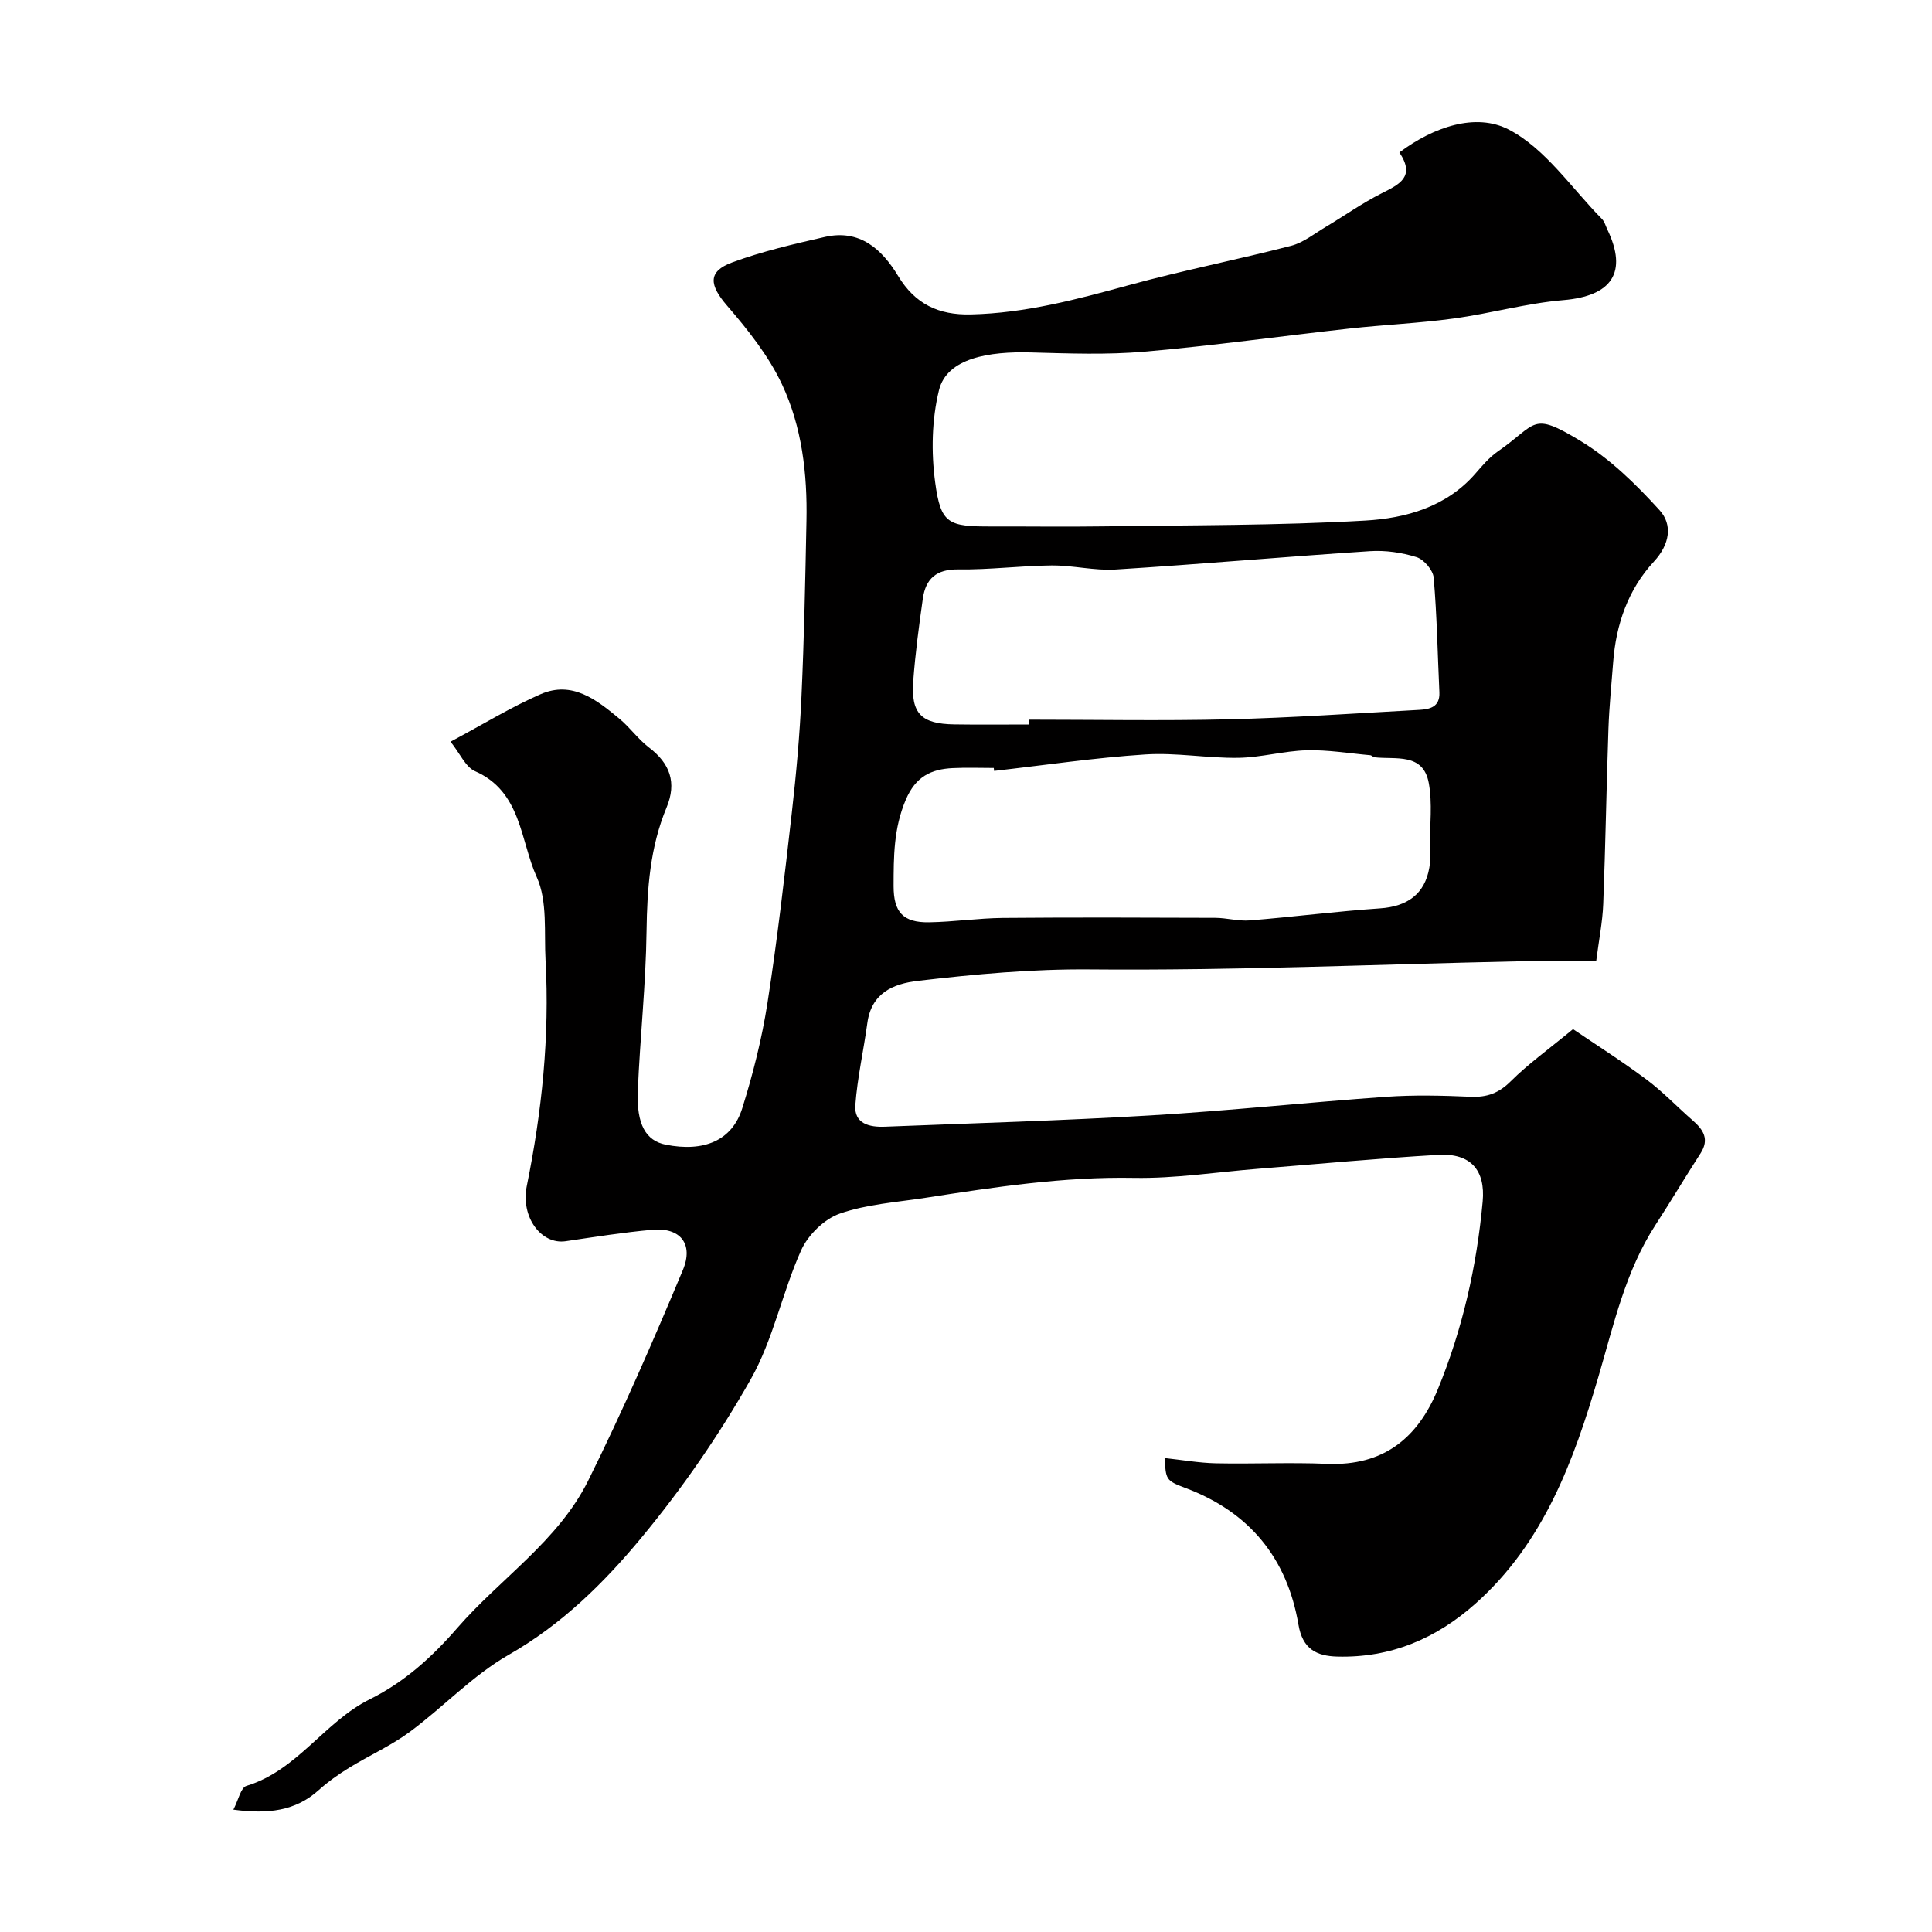 <svg enable-background="new 0 0 400 400" viewBox="0 0 400 400" xmlns="http://www.w3.org/2000/svg"><path d="m93.28 153.56c6.78-3.62 12.51-7.15 18.61-9.82 6.58-2.88 11.64 1.15 16.37 5.08 2.17 1.8 3.85 4.22 6.08 5.92 4.39 3.33 5.81 7.29 3.66 12.46-3.41 8.19-4.02 16.75-4.14 25.54-.14 11.04-1.35 22.06-1.81 33.11-.29 6.99 1.68 10.32 5.77 11.14 7.91 1.58 13.75-.83 15.85-7.52 2.23-7.11 4.07-14.42 5.22-21.78 2.04-13.09 3.55-26.27 5.05-39.44.91-8 1.64-16.05 2-24.09.55-12.09.79-24.19 1.03-36.29.2-9.75-.93-19.48-5.06-28.28-2.78-5.93-7.06-11.3-11.38-16.31-3.66-4.24-4.05-7.05 1.01-8.93 6.21-2.3 12.74-3.81 19.22-5.29 7.22-1.65 11.8 2.48 15.19 8.08 3.5 5.78 8.31 8.12 15.06 7.96 11.25-.26 21.9-3.1 32.63-6.04 11.13-3.05 22.49-5.28 33.67-8.17 2.54-.66 4.79-2.49 7.12-3.88 3.89-2.32 7.6-4.96 11.63-6.99 3.68-1.86 7.04-3.41 3.67-8.46 7.04-5.28 15.82-8.29 22.66-4.73 7.58 3.95 12.96 12.11 19.26 18.49.55.55.77 1.43 1.12 2.17 4.3 8.93.93 13.81-9.11 14.65-7.61.64-15.08 2.77-22.66 3.8-7.15.98-14.39 1.29-21.57 2.08-14.17 1.57-28.3 3.56-42.49 4.79-7.81.68-15.72.37-23.58.16-8.5-.23-17.32 1.12-18.96 7.84-1.49 6.09-1.62 12.83-.78 19.08 1.16 8.65 2.75 9.13 11.76 9.11 7.67-.02 15.33.09 23-.02 18.1-.27 36.23-.16 54.29-1.2 8.34-.48 16.75-2.79 22.78-9.71 1.42-1.63 2.86-3.35 4.61-4.57 8.31-5.75 6.86-8.44 17.13-2.23 6.15 3.72 11.55 9.01 16.42 14.38 2.7 2.98 2.14 7.02-1.19 10.62-5.32 5.75-7.84 12.97-8.43 20.81-.35 4.59-.82 9.19-.98 13.79-.42 12.1-.61 24.2-1.08 36.3-.15 3.75-.9 7.47-1.46 11.84-5.24 0-10.68-.1-16.12.02-29.53.63-59.07 1.94-88.59 1.68-12.06-.11-23.83.98-35.68 2.36-5.25.61-9.67 2.56-10.51 8.76-.77 5.67-2.06 11.28-2.48 16.96-.29 3.9 2.96 4.61 6.13 4.48 18.35-.73 36.71-1.25 55.04-2.34 16.26-.97 32.47-2.7 48.72-3.85 5.8-.41 11.67-.26 17.49-.01 3.4.15 5.86-.75 8.33-3.22 3.54-3.53 7.66-6.48 12.88-10.78 4.43 3.01 9.93 6.5 15.14 10.38 3.43 2.55 6.4 5.7 9.64 8.52 2.21 1.93 3.5 3.9 1.61 6.83-3.16 4.89-6.13 9.9-9.3 14.78-6.24 9.6-8.65 20.61-11.81 31.37-5.14 17.5-11.31 34.46-25.5 47.08-8.17 7.27-17.58 11.24-28.59 10.95-4.28-.12-7.18-1.53-8.04-6.63-2.35-13.77-10.15-23.33-23.42-28.29-4.09-1.53-4-1.77-4.3-6.19 3.62.39 7.11 1.01 10.6 1.09 7.66.16 15.34-.21 22.99.11 11.86.51 18.9-5.48 22.99-15.44 5.12-12.46 8.05-25.46 9.28-38.85.6-6.49-2.47-10.07-9.18-9.68-12.48.72-24.94 1.9-37.41 2.89-8.53.68-17.08 2.03-25.59 1.88-14.62-.27-28.91 1.91-43.23 4.13-5.94.92-12.1 1.31-17.7 3.27-3.2 1.12-6.55 4.4-7.97 7.54-3.93 8.73-5.79 18.52-10.46 26.76-6.52 11.51-14.16 22.56-22.6 32.75-7.78 9.4-16.53 18.02-27.52 24.3-7.44 4.25-13.52 10.82-20.5 15.97-3.89 2.87-8.4 4.87-12.54 7.42-2.21 1.36-4.37 2.89-6.3 4.63-4.83 4.34-10.47 4.98-17.65 4.03 1.04-1.98 1.53-4.57 2.71-4.92 10.54-3.2 16.15-13.28 25.56-17.95 7.15-3.55 12.84-8.7 18.1-14.76 8.92-10.26 20.88-18 27.08-30.48 7.09-14.27 13.46-28.91 19.61-43.61 2.29-5.48-.61-8.86-6.32-8.34-6.01.54-11.98 1.49-17.95 2.37-5.04.74-9.36-4.97-8.04-11.46 3.13-15.42 4.74-30.94 3.88-46.67-.32-5.82.44-12.26-1.83-17.27-3.44-7.6-3.13-17.72-12.83-21.94-1.93-.9-3.07-3.66-5.01-6.08zm112.54 6.05c-.02-.2-.05-.4-.07-.61-2.83 0-5.67-.11-8.49.03-4.52.22-7.69 1.76-9.73 6.56-2.52 5.91-2.51 11.81-2.52 17.87 0 5.39 1.96 7.57 7.33 7.49 5.1-.08 10.19-.85 15.29-.9 14.65-.13 29.31-.07 43.96-.02 2.4.01 4.82.72 7.18.53 8.99-.72 17.94-1.88 26.93-2.49 5.67-.38 9.29-2.96 10.23-8.44.25-1.46.13-2.99.12-4.49-.02-4.36.54-8.83-.24-13.04-1.18-6.31-6.86-4.8-11.23-5.31-.31-.04-.58-.4-.89-.43-4.39-.39-8.8-1.14-13.18-1.02-4.72.13-9.41 1.49-14.12 1.56-6.42.1-12.89-1.12-19.26-.7-10.47.68-20.88 2.23-31.31 3.41zm7.21-9.61c0-.33 0-.67 0-1 13.75 0 27.51.26 41.25-.07 13.19-.32 26.37-1.24 39.56-1.96 2.21-.12 4.3-.6 4.17-3.62-.37-7.92-.5-15.85-1.18-23.74-.13-1.57-2.02-3.78-3.54-4.26-3.06-.96-6.46-1.45-9.66-1.24-17.56 1.15-35.09 2.7-52.64 3.8-4.39.28-8.86-.88-13.28-.84-6.43.06-12.85.91-19.27.82-4.58-.07-6.8 1.93-7.38 6.07-.8 5.66-1.56 11.34-1.98 17.03-.5 6.74 1.64 8.89 8.5 8.99 5.13.08 10.29.02 15.45.02z" fill="#010000"/></svg>